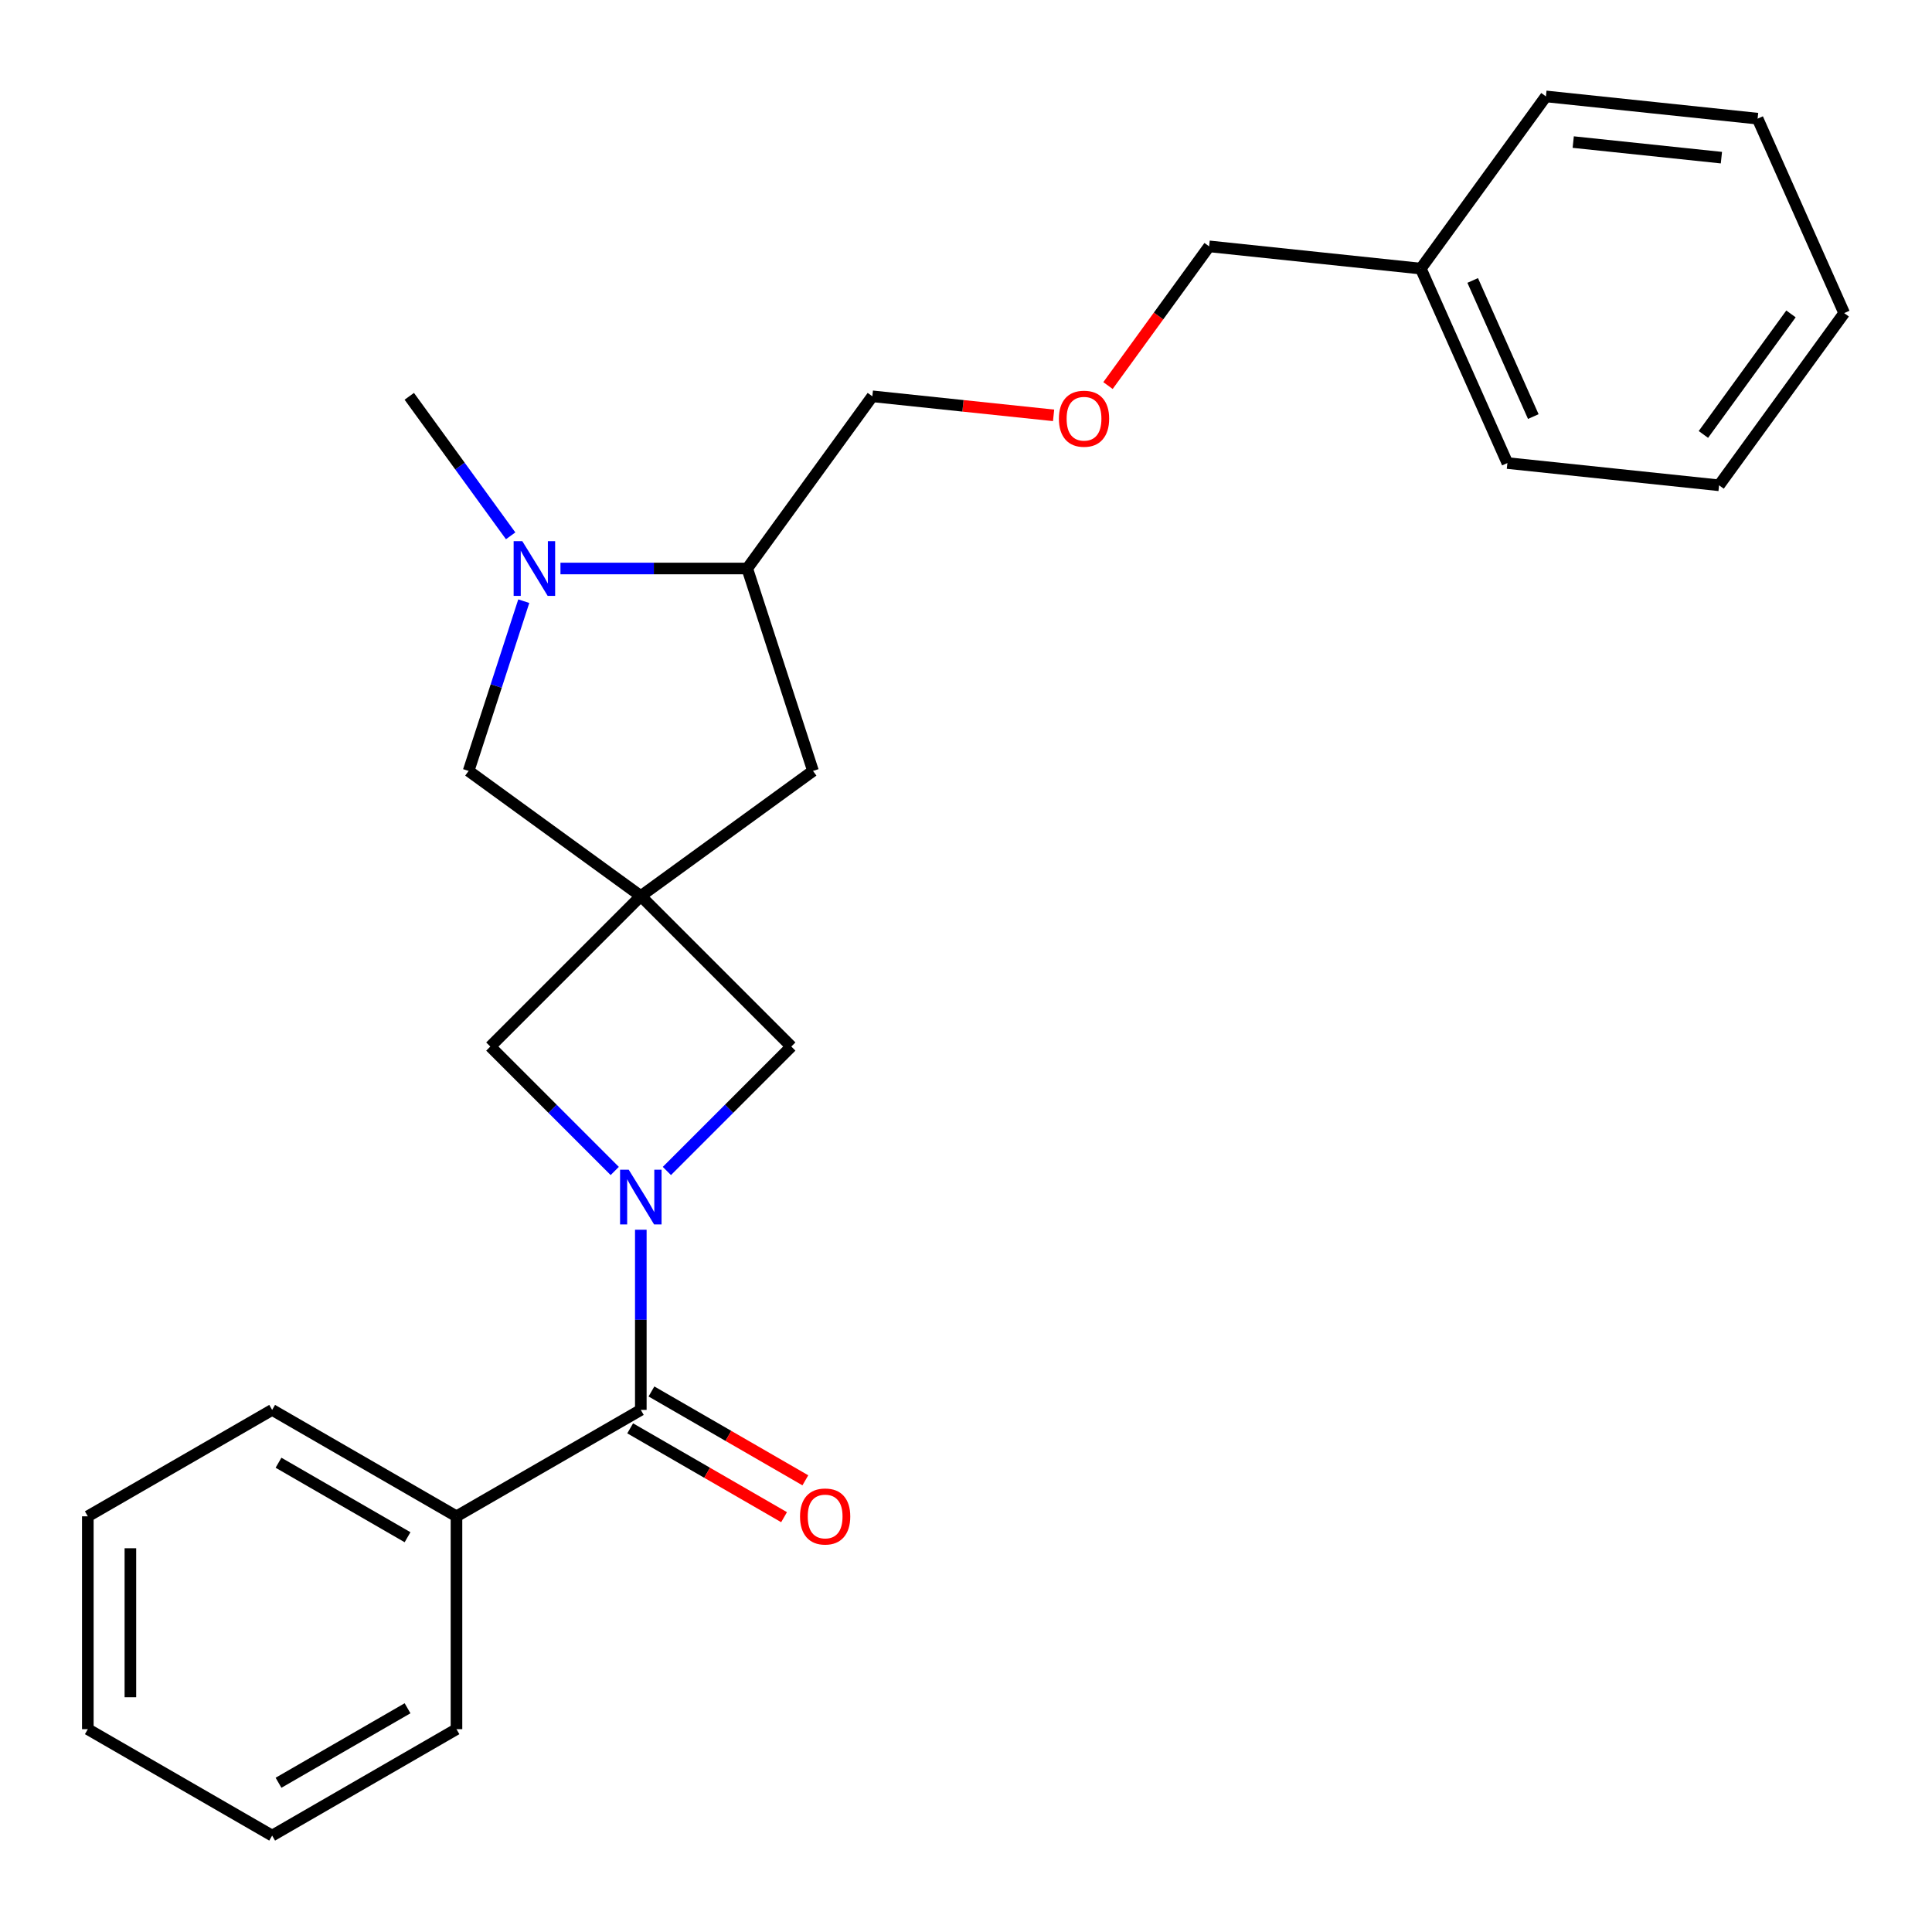 <?xml version='1.0' encoding='iso-8859-1'?>
<svg version='1.1' baseProfile='full'
              xmlns='http://www.w3.org/2000/svg'
                      xmlns:rdkit='http://www.rdkit.org/xml'
                      xmlns:xlink='http://www.w3.org/1999/xlink'
                  xml:space='preserve'
width='1000px' height='1000px' viewBox='0 0 1000 1000'>
<!-- END OF HEADER -->
<rect style='opacity:1.0;fill:#FFFFFF;stroke:none' width='1000' height='1000' x='0' y='0'> </rect>
<path class='bond-1' d='M 331.684,636.506 L 331.684,683.134' style='fill:none;fill-rule:evenodd;stroke:#0000FF;stroke-width:6px;stroke-linecap:butt;stroke-linejoin:miter;stroke-opacity:1' />
<path class='bond-1' d='M 331.684,683.134 L 331.684,729.762' style='fill:none;fill-rule:evenodd;stroke:#000000;stroke-width:6px;stroke-linecap:butt;stroke-linejoin:miter;stroke-opacity:1' />
<path class='bond-3' d='M 345.178,606.098 L 377.382,573.894' style='fill:none;fill-rule:evenodd;stroke:#0000FF;stroke-width:6px;stroke-linecap:butt;stroke-linejoin:miter;stroke-opacity:1' />
<path class='bond-3' d='M 377.382,573.894 L 409.585,541.69' style='fill:none;fill-rule:evenodd;stroke:#000000;stroke-width:6px;stroke-linecap:butt;stroke-linejoin:miter;stroke-opacity:1' />
<path class='bond-4' d='M 318.19,606.098 L 285.986,573.894' style='fill:none;fill-rule:evenodd;stroke:#0000FF;stroke-width:6px;stroke-linecap:butt;stroke-linejoin:miter;stroke-opacity:1' />
<path class='bond-4' d='M 285.986,573.894 L 253.782,541.69' style='fill:none;fill-rule:evenodd;stroke:#000000;stroke-width:6px;stroke-linecap:butt;stroke-linejoin:miter;stroke-opacity:1' />
<path class='bond-0' d='M 331.684,463.788 L 253.782,541.69' style='fill:none;fill-rule:evenodd;stroke:#000000;stroke-width:6px;stroke-linecap:butt;stroke-linejoin:miter;stroke-opacity:1' />
<path class='bond-5' d='M 331.684,463.788 L 242.555,399.032' style='fill:none;fill-rule:evenodd;stroke:#000000;stroke-width:6px;stroke-linecap:butt;stroke-linejoin:miter;stroke-opacity:1' />
<path class='bond-7' d='M 331.684,463.788 L 420.813,399.032' style='fill:none;fill-rule:evenodd;stroke:#000000;stroke-width:6px;stroke-linecap:butt;stroke-linejoin:miter;stroke-opacity:1' />
<path class='bond-25' d='M 331.684,463.788 L 409.585,541.69' style='fill:none;fill-rule:evenodd;stroke:#000000;stroke-width:6px;stroke-linecap:butt;stroke-linejoin:miter;stroke-opacity:1' />
<path class='bond-8' d='M 326.175,739.303 L 366.003,762.297' style='fill:none;fill-rule:evenodd;stroke:#000000;stroke-width:6px;stroke-linecap:butt;stroke-linejoin:miter;stroke-opacity:1' />
<path class='bond-8' d='M 366.003,762.297 L 405.831,785.292' style='fill:none;fill-rule:evenodd;stroke:#FF0000;stroke-width:6px;stroke-linecap:butt;stroke-linejoin:miter;stroke-opacity:1' />
<path class='bond-8' d='M 337.192,720.221 L 377.02,743.215' style='fill:none;fill-rule:evenodd;stroke:#000000;stroke-width:6px;stroke-linecap:butt;stroke-linejoin:miter;stroke-opacity:1' />
<path class='bond-8' d='M 377.02,743.215 L 416.848,766.21' style='fill:none;fill-rule:evenodd;stroke:#FF0000;stroke-width:6px;stroke-linecap:butt;stroke-linejoin:miter;stroke-opacity:1' />
<path class='bond-9' d='M 331.684,729.762 L 236.274,784.846' style='fill:none;fill-rule:evenodd;stroke:#000000;stroke-width:6px;stroke-linecap:butt;stroke-linejoin:miter;stroke-opacity:1' />
<path class='bond-2' d='M 271.103,311.169 L 256.829,355.101' style='fill:none;fill-rule:evenodd;stroke:#0000FF;stroke-width:6px;stroke-linecap:butt;stroke-linejoin:miter;stroke-opacity:1' />
<path class='bond-2' d='M 256.829,355.101 L 242.555,399.032' style='fill:none;fill-rule:evenodd;stroke:#000000;stroke-width:6px;stroke-linecap:butt;stroke-linejoin:miter;stroke-opacity:1' />
<path class='bond-11' d='M 264.31,277.341 L 238.076,241.233' style='fill:none;fill-rule:evenodd;stroke:#0000FF;stroke-width:6px;stroke-linecap:butt;stroke-linejoin:miter;stroke-opacity:1' />
<path class='bond-11' d='M 238.076,241.233 L 211.843,205.126' style='fill:none;fill-rule:evenodd;stroke:#000000;stroke-width:6px;stroke-linecap:butt;stroke-linejoin:miter;stroke-opacity:1' />
<path class='bond-26' d='M 290.093,294.255 L 338.431,294.255' style='fill:none;fill-rule:evenodd;stroke:#0000FF;stroke-width:6px;stroke-linecap:butt;stroke-linejoin:miter;stroke-opacity:1' />
<path class='bond-26' d='M 338.431,294.255 L 386.769,294.255' style='fill:none;fill-rule:evenodd;stroke:#000000;stroke-width:6px;stroke-linecap:butt;stroke-linejoin:miter;stroke-opacity:1' />
<path class='bond-6' d='M 386.769,294.255 L 420.813,399.032' style='fill:none;fill-rule:evenodd;stroke:#000000;stroke-width:6px;stroke-linecap:butt;stroke-linejoin:miter;stroke-opacity:1' />
<path class='bond-12' d='M 386.769,294.255 L 451.525,205.126' style='fill:none;fill-rule:evenodd;stroke:#000000;stroke-width:6px;stroke-linecap:butt;stroke-linejoin:miter;stroke-opacity:1' />
<path class='bond-15' d='M 236.274,784.846 L 140.864,729.762' style='fill:none;fill-rule:evenodd;stroke:#000000;stroke-width:6px;stroke-linecap:butt;stroke-linejoin:miter;stroke-opacity:1' />
<path class='bond-15' d='M 210.946,795.666 L 144.159,757.106' style='fill:none;fill-rule:evenodd;stroke:#000000;stroke-width:6px;stroke-linecap:butt;stroke-linejoin:miter;stroke-opacity:1' />
<path class='bond-16' d='M 236.274,784.846 L 236.274,895.016' style='fill:none;fill-rule:evenodd;stroke:#000000;stroke-width:6px;stroke-linecap:butt;stroke-linejoin:miter;stroke-opacity:1' />
<path class='bond-10' d='M 545.337,214.986 L 498.431,210.056' style='fill:none;fill-rule:evenodd;stroke:#FF0000;stroke-width:6px;stroke-linecap:butt;stroke-linejoin:miter;stroke-opacity:1' />
<path class='bond-10' d='M 498.431,210.056 L 451.525,205.126' style='fill:none;fill-rule:evenodd;stroke:#000000;stroke-width:6px;stroke-linecap:butt;stroke-linejoin:miter;stroke-opacity:1' />
<path class='bond-14' d='M 573.496,199.567 L 599.672,163.54' style='fill:none;fill-rule:evenodd;stroke:#FF0000;stroke-width:6px;stroke-linecap:butt;stroke-linejoin:miter;stroke-opacity:1' />
<path class='bond-14' d='M 599.672,163.54 L 625.847,127.512' style='fill:none;fill-rule:evenodd;stroke:#000000;stroke-width:6px;stroke-linecap:butt;stroke-linejoin:miter;stroke-opacity:1' />
<path class='bond-13' d='M 735.413,139.028 L 625.847,127.512' style='fill:none;fill-rule:evenodd;stroke:#000000;stroke-width:6px;stroke-linecap:butt;stroke-linejoin:miter;stroke-opacity:1' />
<path class='bond-17' d='M 735.413,139.028 L 780.223,239.673' style='fill:none;fill-rule:evenodd;stroke:#000000;stroke-width:6px;stroke-linecap:butt;stroke-linejoin:miter;stroke-opacity:1' />
<path class='bond-17' d='M 762.264,145.163 L 793.631,215.614' style='fill:none;fill-rule:evenodd;stroke:#000000;stroke-width:6px;stroke-linecap:butt;stroke-linejoin:miter;stroke-opacity:1' />
<path class='bond-18' d='M 735.413,139.028 L 800.169,49.899' style='fill:none;fill-rule:evenodd;stroke:#000000;stroke-width:6px;stroke-linecap:butt;stroke-linejoin:miter;stroke-opacity:1' />
<path class='bond-20' d='M 140.864,729.762 L 45.455,784.846' style='fill:none;fill-rule:evenodd;stroke:#000000;stroke-width:6px;stroke-linecap:butt;stroke-linejoin:miter;stroke-opacity:1' />
<path class='bond-19' d='M 236.274,895.016 L 140.864,950.101' style='fill:none;fill-rule:evenodd;stroke:#000000;stroke-width:6px;stroke-linecap:butt;stroke-linejoin:miter;stroke-opacity:1' />
<path class='bond-19' d='M 210.946,884.197 L 144.159,922.756' style='fill:none;fill-rule:evenodd;stroke:#000000;stroke-width:6px;stroke-linecap:butt;stroke-linejoin:miter;stroke-opacity:1' />
<path class='bond-22' d='M 780.223,239.673 L 889.789,251.189' style='fill:none;fill-rule:evenodd;stroke:#000000;stroke-width:6px;stroke-linecap:butt;stroke-linejoin:miter;stroke-opacity:1' />
<path class='bond-21' d='M 800.169,49.899 L 909.735,61.415' style='fill:none;fill-rule:evenodd;stroke:#000000;stroke-width:6px;stroke-linecap:butt;stroke-linejoin:miter;stroke-opacity:1' />
<path class='bond-21' d='M 814.301,73.54 L 890.997,81.601' style='fill:none;fill-rule:evenodd;stroke:#000000;stroke-width:6px;stroke-linecap:butt;stroke-linejoin:miter;stroke-opacity:1' />
<path class='bond-24' d='M 140.864,950.101 L 45.455,895.016' style='fill:none;fill-rule:evenodd;stroke:#000000;stroke-width:6px;stroke-linecap:butt;stroke-linejoin:miter;stroke-opacity:1' />
<path class='bond-27' d='M 45.455,784.846 L 45.455,895.016' style='fill:none;fill-rule:evenodd;stroke:#000000;stroke-width:6px;stroke-linecap:butt;stroke-linejoin:miter;stroke-opacity:1' />
<path class='bond-27' d='M 67.489,801.372 L 67.489,878.491' style='fill:none;fill-rule:evenodd;stroke:#000000;stroke-width:6px;stroke-linecap:butt;stroke-linejoin:miter;stroke-opacity:1' />
<path class='bond-23' d='M 909.735,61.415 L 954.545,162.06' style='fill:none;fill-rule:evenodd;stroke:#000000;stroke-width:6px;stroke-linecap:butt;stroke-linejoin:miter;stroke-opacity:1' />
<path class='bond-28' d='M 889.789,251.189 L 954.545,162.06' style='fill:none;fill-rule:evenodd;stroke:#000000;stroke-width:6px;stroke-linecap:butt;stroke-linejoin:miter;stroke-opacity:1' />
<path class='bond-28' d='M 881.677,224.868 L 927.006,162.478' style='fill:none;fill-rule:evenodd;stroke:#000000;stroke-width:6px;stroke-linecap:butt;stroke-linejoin:miter;stroke-opacity:1' />
<path  class='atom-0' d='M 325.424 605.432
L 334.704 620.432
Q 335.624 621.912, 337.104 624.592
Q 338.584 627.272, 338.664 627.432
L 338.664 605.432
L 342.424 605.432
L 342.424 633.752
L 338.544 633.752
L 328.584 617.352
Q 327.424 615.432, 326.184 613.232
Q 324.984 611.032, 324.624 610.352
L 324.624 633.752
L 320.944 633.752
L 320.944 605.432
L 325.424 605.432
' fill='#0000FF'/>
<path  class='atom-3' d='M 270.339 280.095
L 279.619 295.095
Q 280.539 296.575, 282.019 299.255
Q 283.499 301.935, 283.579 302.095
L 283.579 280.095
L 287.339 280.095
L 287.339 308.415
L 283.459 308.415
L 273.499 292.015
Q 272.339 290.095, 271.099 287.895
Q 269.899 285.695, 269.539 285.015
L 269.539 308.415
L 265.859 308.415
L 265.859 280.095
L 270.339 280.095
' fill='#0000FF'/>
<path  class='atom-9' d='M 414.094 784.926
Q 414.094 778.126, 417.454 774.326
Q 420.814 770.526, 427.094 770.526
Q 433.374 770.526, 436.734 774.326
Q 440.094 778.126, 440.094 784.926
Q 440.094 791.806, 436.694 795.726
Q 433.294 799.606, 427.094 799.606
Q 420.854 799.606, 417.454 795.726
Q 414.094 791.846, 414.094 784.926
M 427.094 796.406
Q 431.414 796.406, 433.734 793.526
Q 436.094 790.606, 436.094 784.926
Q 436.094 779.366, 433.734 776.566
Q 431.414 773.726, 427.094 773.726
Q 422.774 773.726, 420.414 776.526
Q 418.094 779.326, 418.094 784.926
Q 418.094 790.646, 420.414 793.526
Q 422.774 796.406, 427.094 796.406
' fill='#FF0000'/>
<path  class='atom-11' d='M 548.091 216.721
Q 548.091 209.921, 551.451 206.121
Q 554.811 202.321, 561.091 202.321
Q 567.371 202.321, 570.731 206.121
Q 574.091 209.921, 574.091 216.721
Q 574.091 223.601, 570.691 227.521
Q 567.291 231.401, 561.091 231.401
Q 554.851 231.401, 551.451 227.521
Q 548.091 223.641, 548.091 216.721
M 561.091 228.201
Q 565.411 228.201, 567.731 225.321
Q 570.091 222.401, 570.091 216.721
Q 570.091 211.161, 567.731 208.361
Q 565.411 205.521, 561.091 205.521
Q 556.771 205.521, 554.411 208.321
Q 552.091 211.121, 552.091 216.721
Q 552.091 222.441, 554.411 225.321
Q 556.771 228.201, 561.091 228.201
' fill='#FF0000'/>
</svg>
